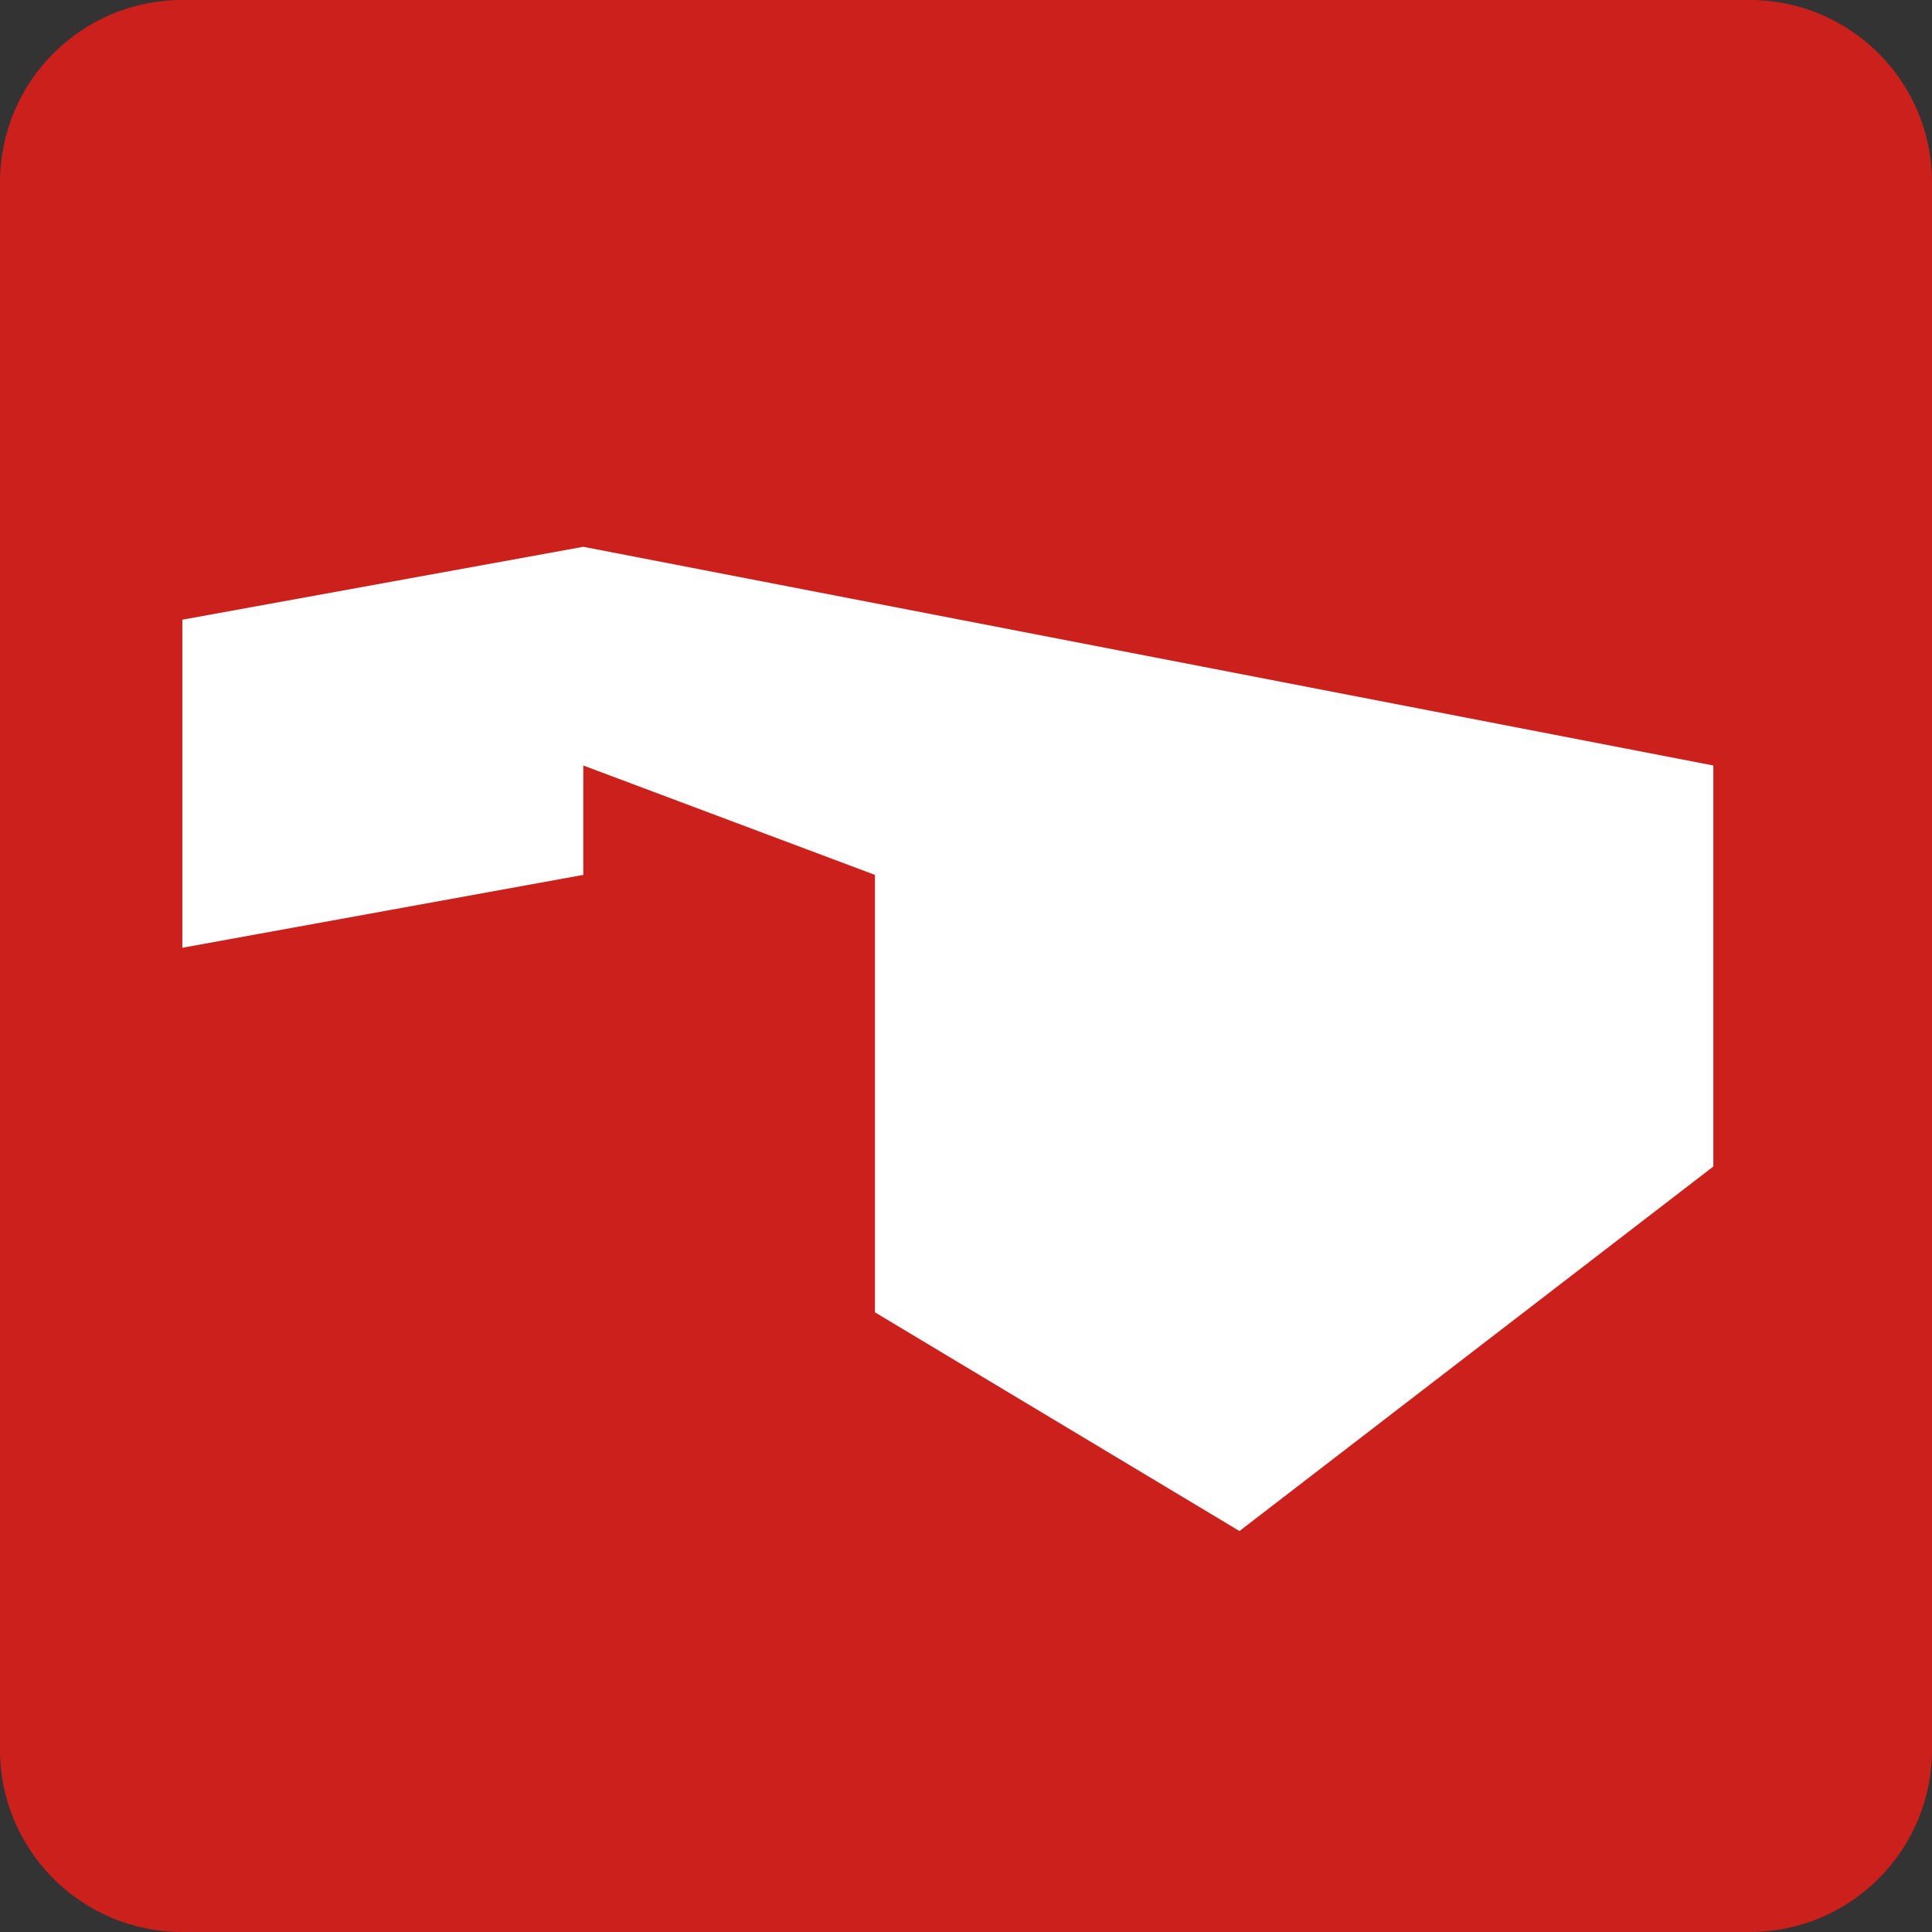 <svg width="50" height="50" viewBox="0 0 50 50" fill="none" xmlns="http://www.w3.org/2000/svg">
<rect x="0" y="0" width="50" height="50" fill="#333333" stroke="none"/>
<path d="M45.283 0H4.717C2.112 0 0 2.112 0 4.717V45.283C0 47.888 2.112 50 4.717 50H45.283C47.888 50 50 47.888 50 45.283V4.717C50 2.112 47.888 0 45.283 0Z" fill="#CC201C"/>
<path fill-rule="evenodd" clip-rule="evenodd" d="M4.719 24.528V16.038L15.096 14.151L44.341 19.811V30.189L32.077 39.623L22.643 33.962V22.642L15.096 19.811V22.642L4.719 24.528Z" fill="white"/>
</svg>
